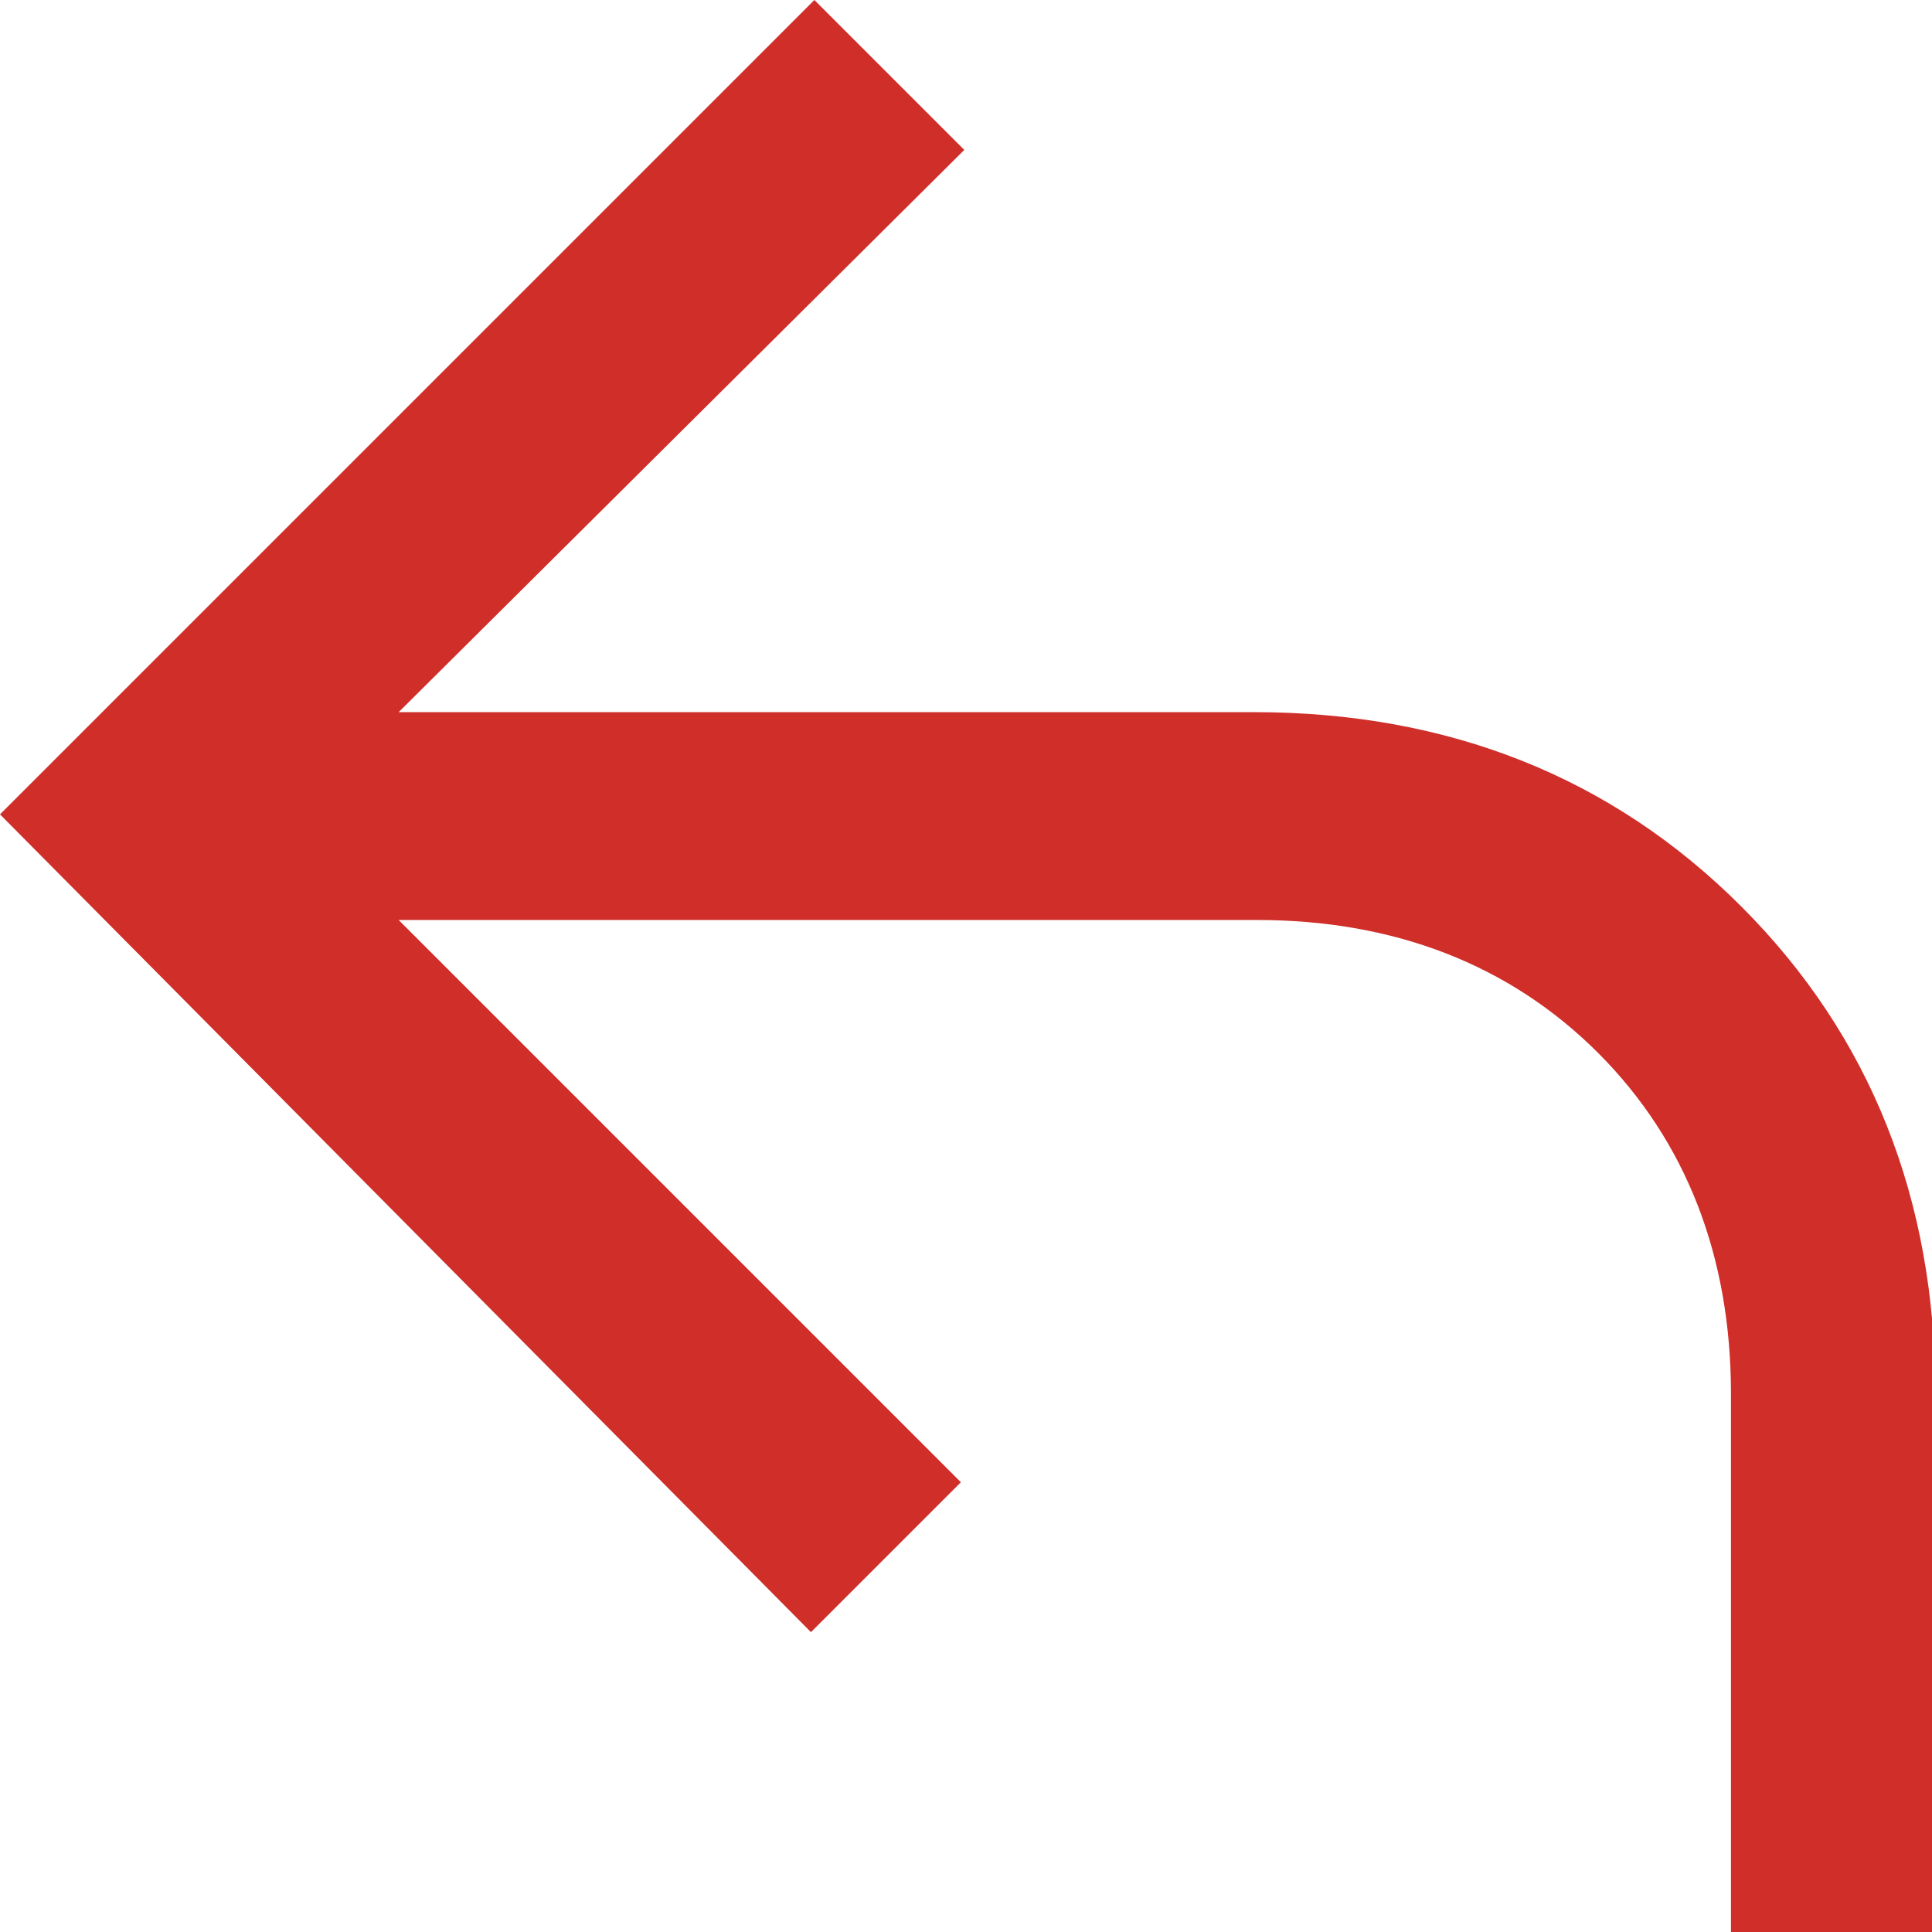 <?xml version="1.0" encoding="UTF-8"?>
<svg id="Layer_1" xmlns="http://www.w3.org/2000/svg" width="20mm" height="20mm" version="1.1" viewBox="0 0 56.7 56.7">
  <!-- Generator: Adobe Illustrator 29.1.0, SVG Export Plug-In . SVG Version: 2.1.0 Build 142)  -->
  <defs>
    <style>
      .st0 {
        fill: #cf2e29;
      }
    </style>
  </defs>
  <path class="st0" d="M50.8,56.7v-15.8c0-4-1.3-7.4-3.9-10s-6-3.9-10-3.9H11.7l16.5,16.5-4.4,4.4L0,23.9,23.9,0l4.4,4.4L11.7,20.9h25.1c5.7,0,10.5,1.9,14.3,5.7,3.8,3.8,5.7,8.6,5.7,14.3v15.8h-6.1Z"/>
</svg>